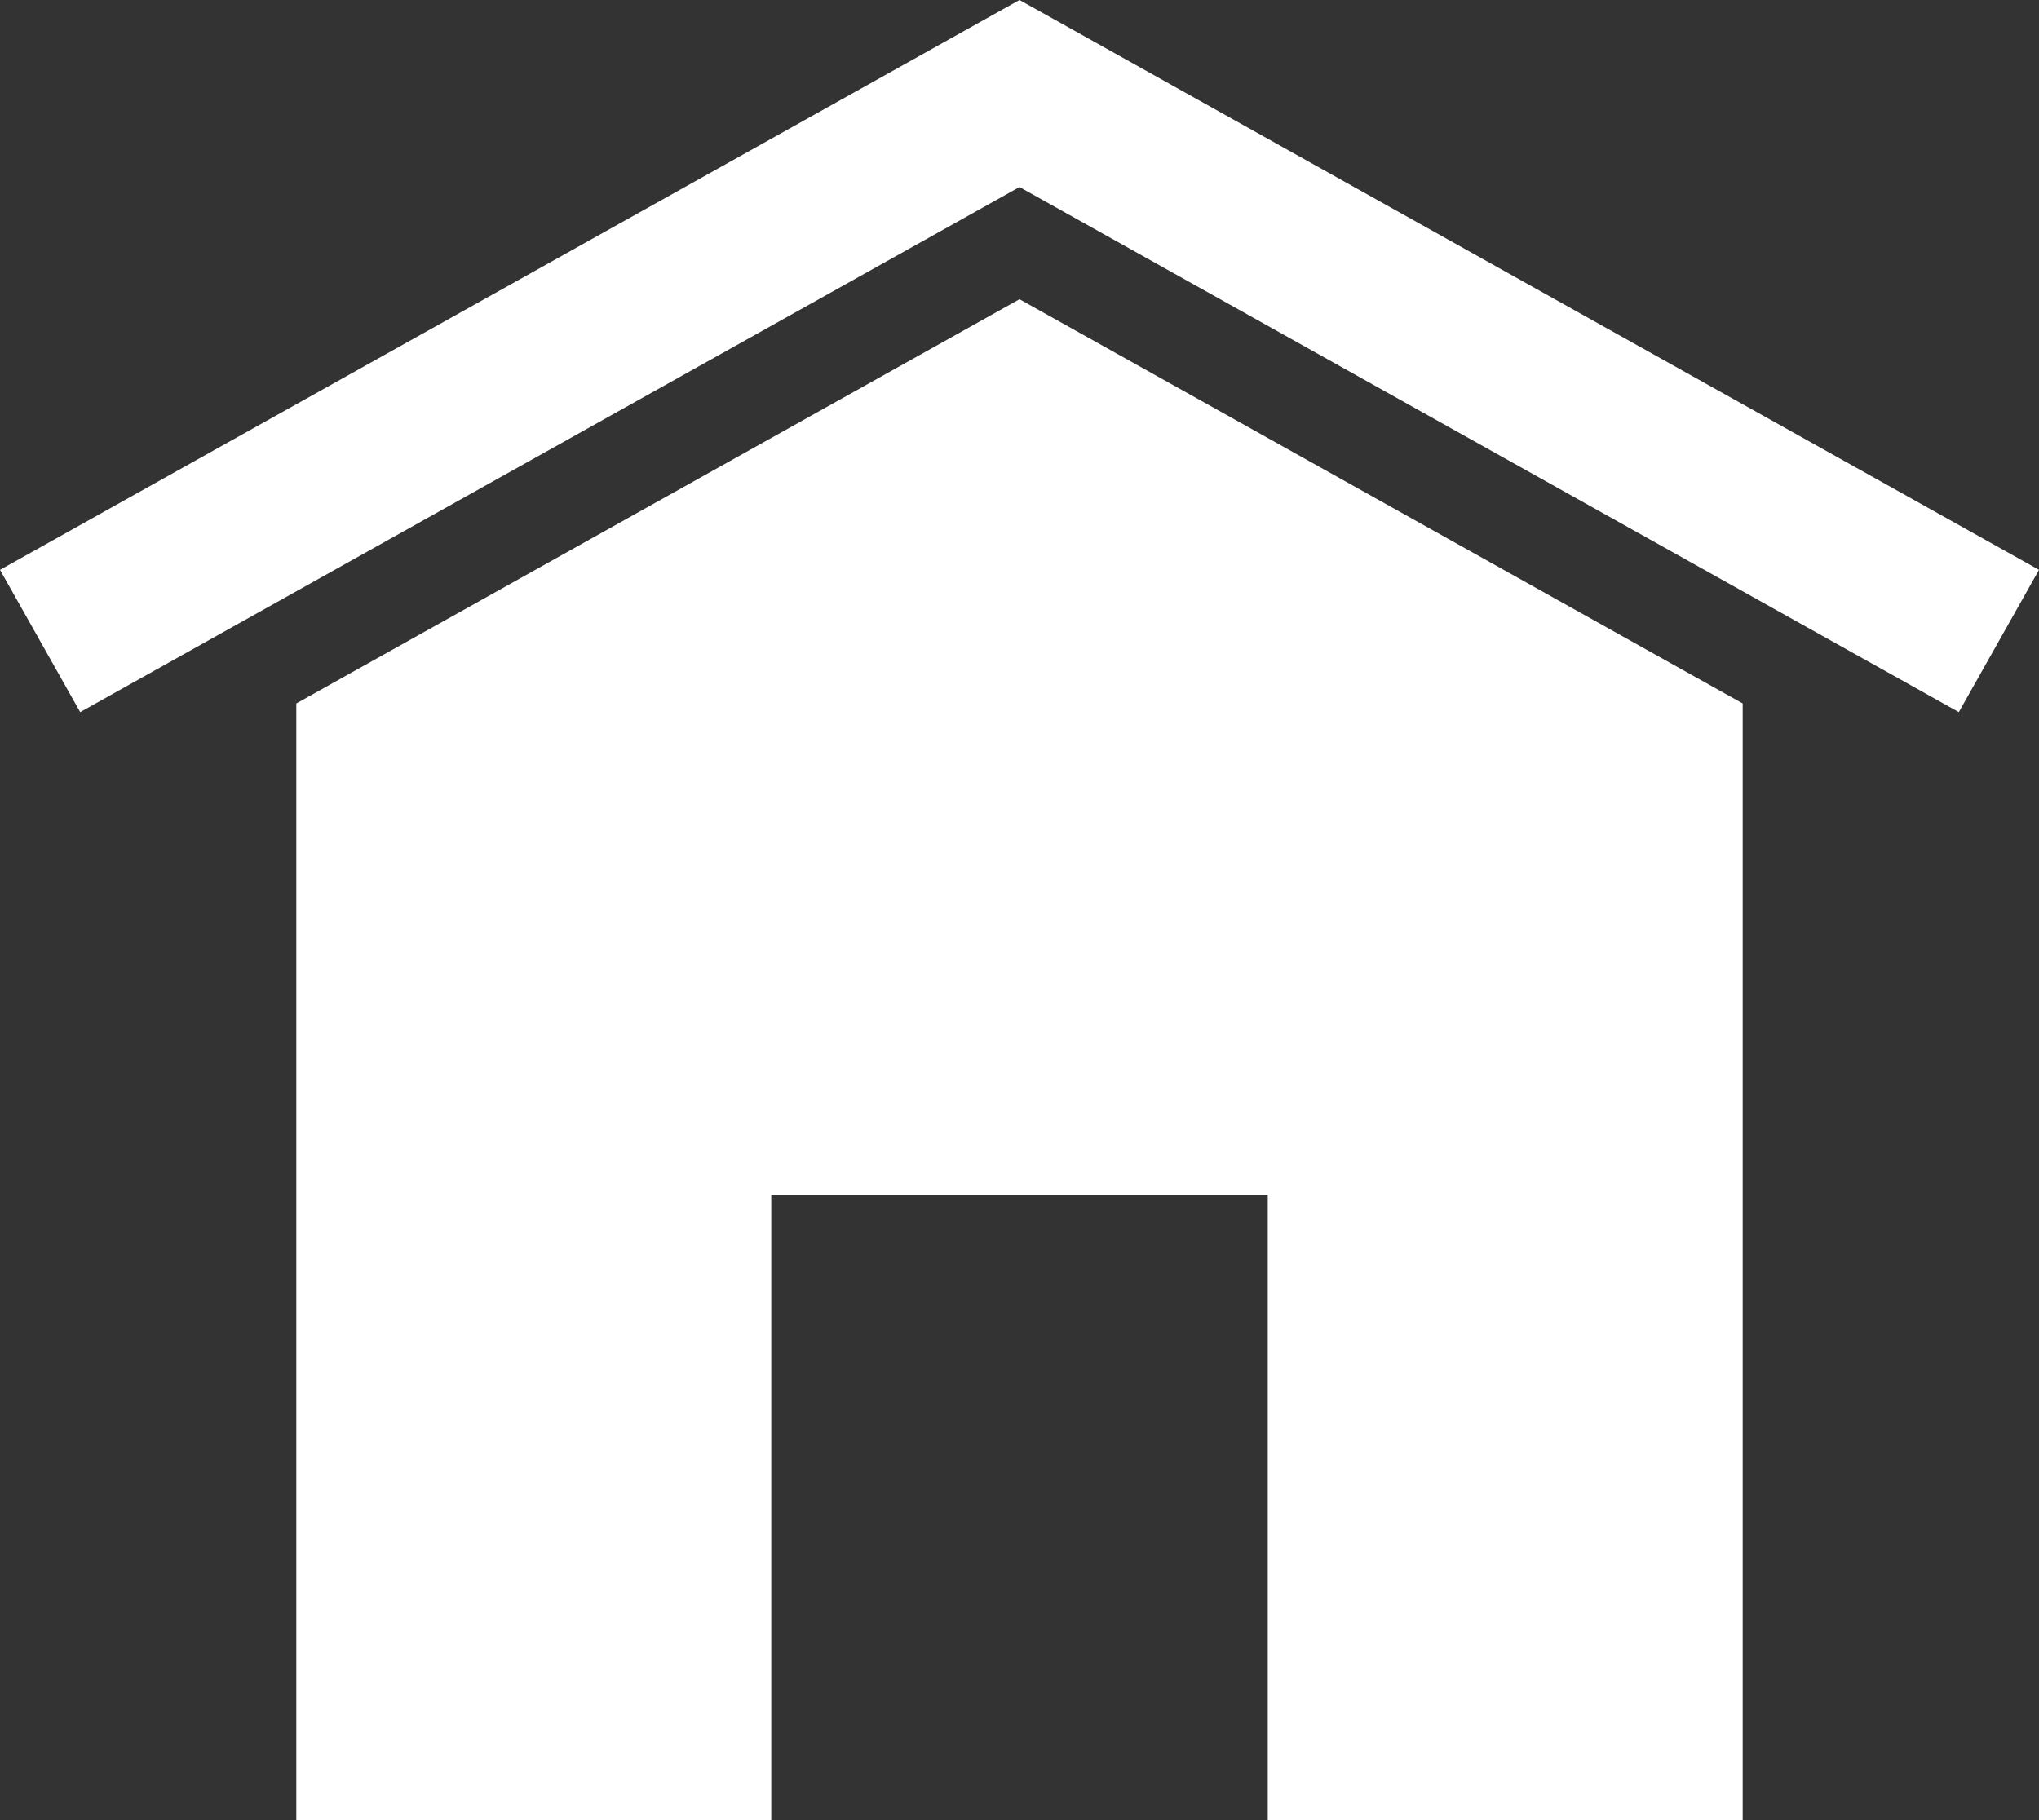 <svg width="28" height="25" viewBox="0 0 28 25" fill="none" xmlns="http://www.w3.org/2000/svg">
<rect x="0" y="0" width="28" height="25" fill="#333333" stroke="none"/>
<path fill-rule="evenodd" clip-rule="evenodd" d="M26.899 9.781L28 7.827L14 0L0 7.827L1.101 9.781L14 2.569L26.899 9.781ZM17.409 25V16.408H10.591V25H4.069V9.662L14 4.11L23.931 9.662V25H17.409Z" fill="white"/>
</svg>
